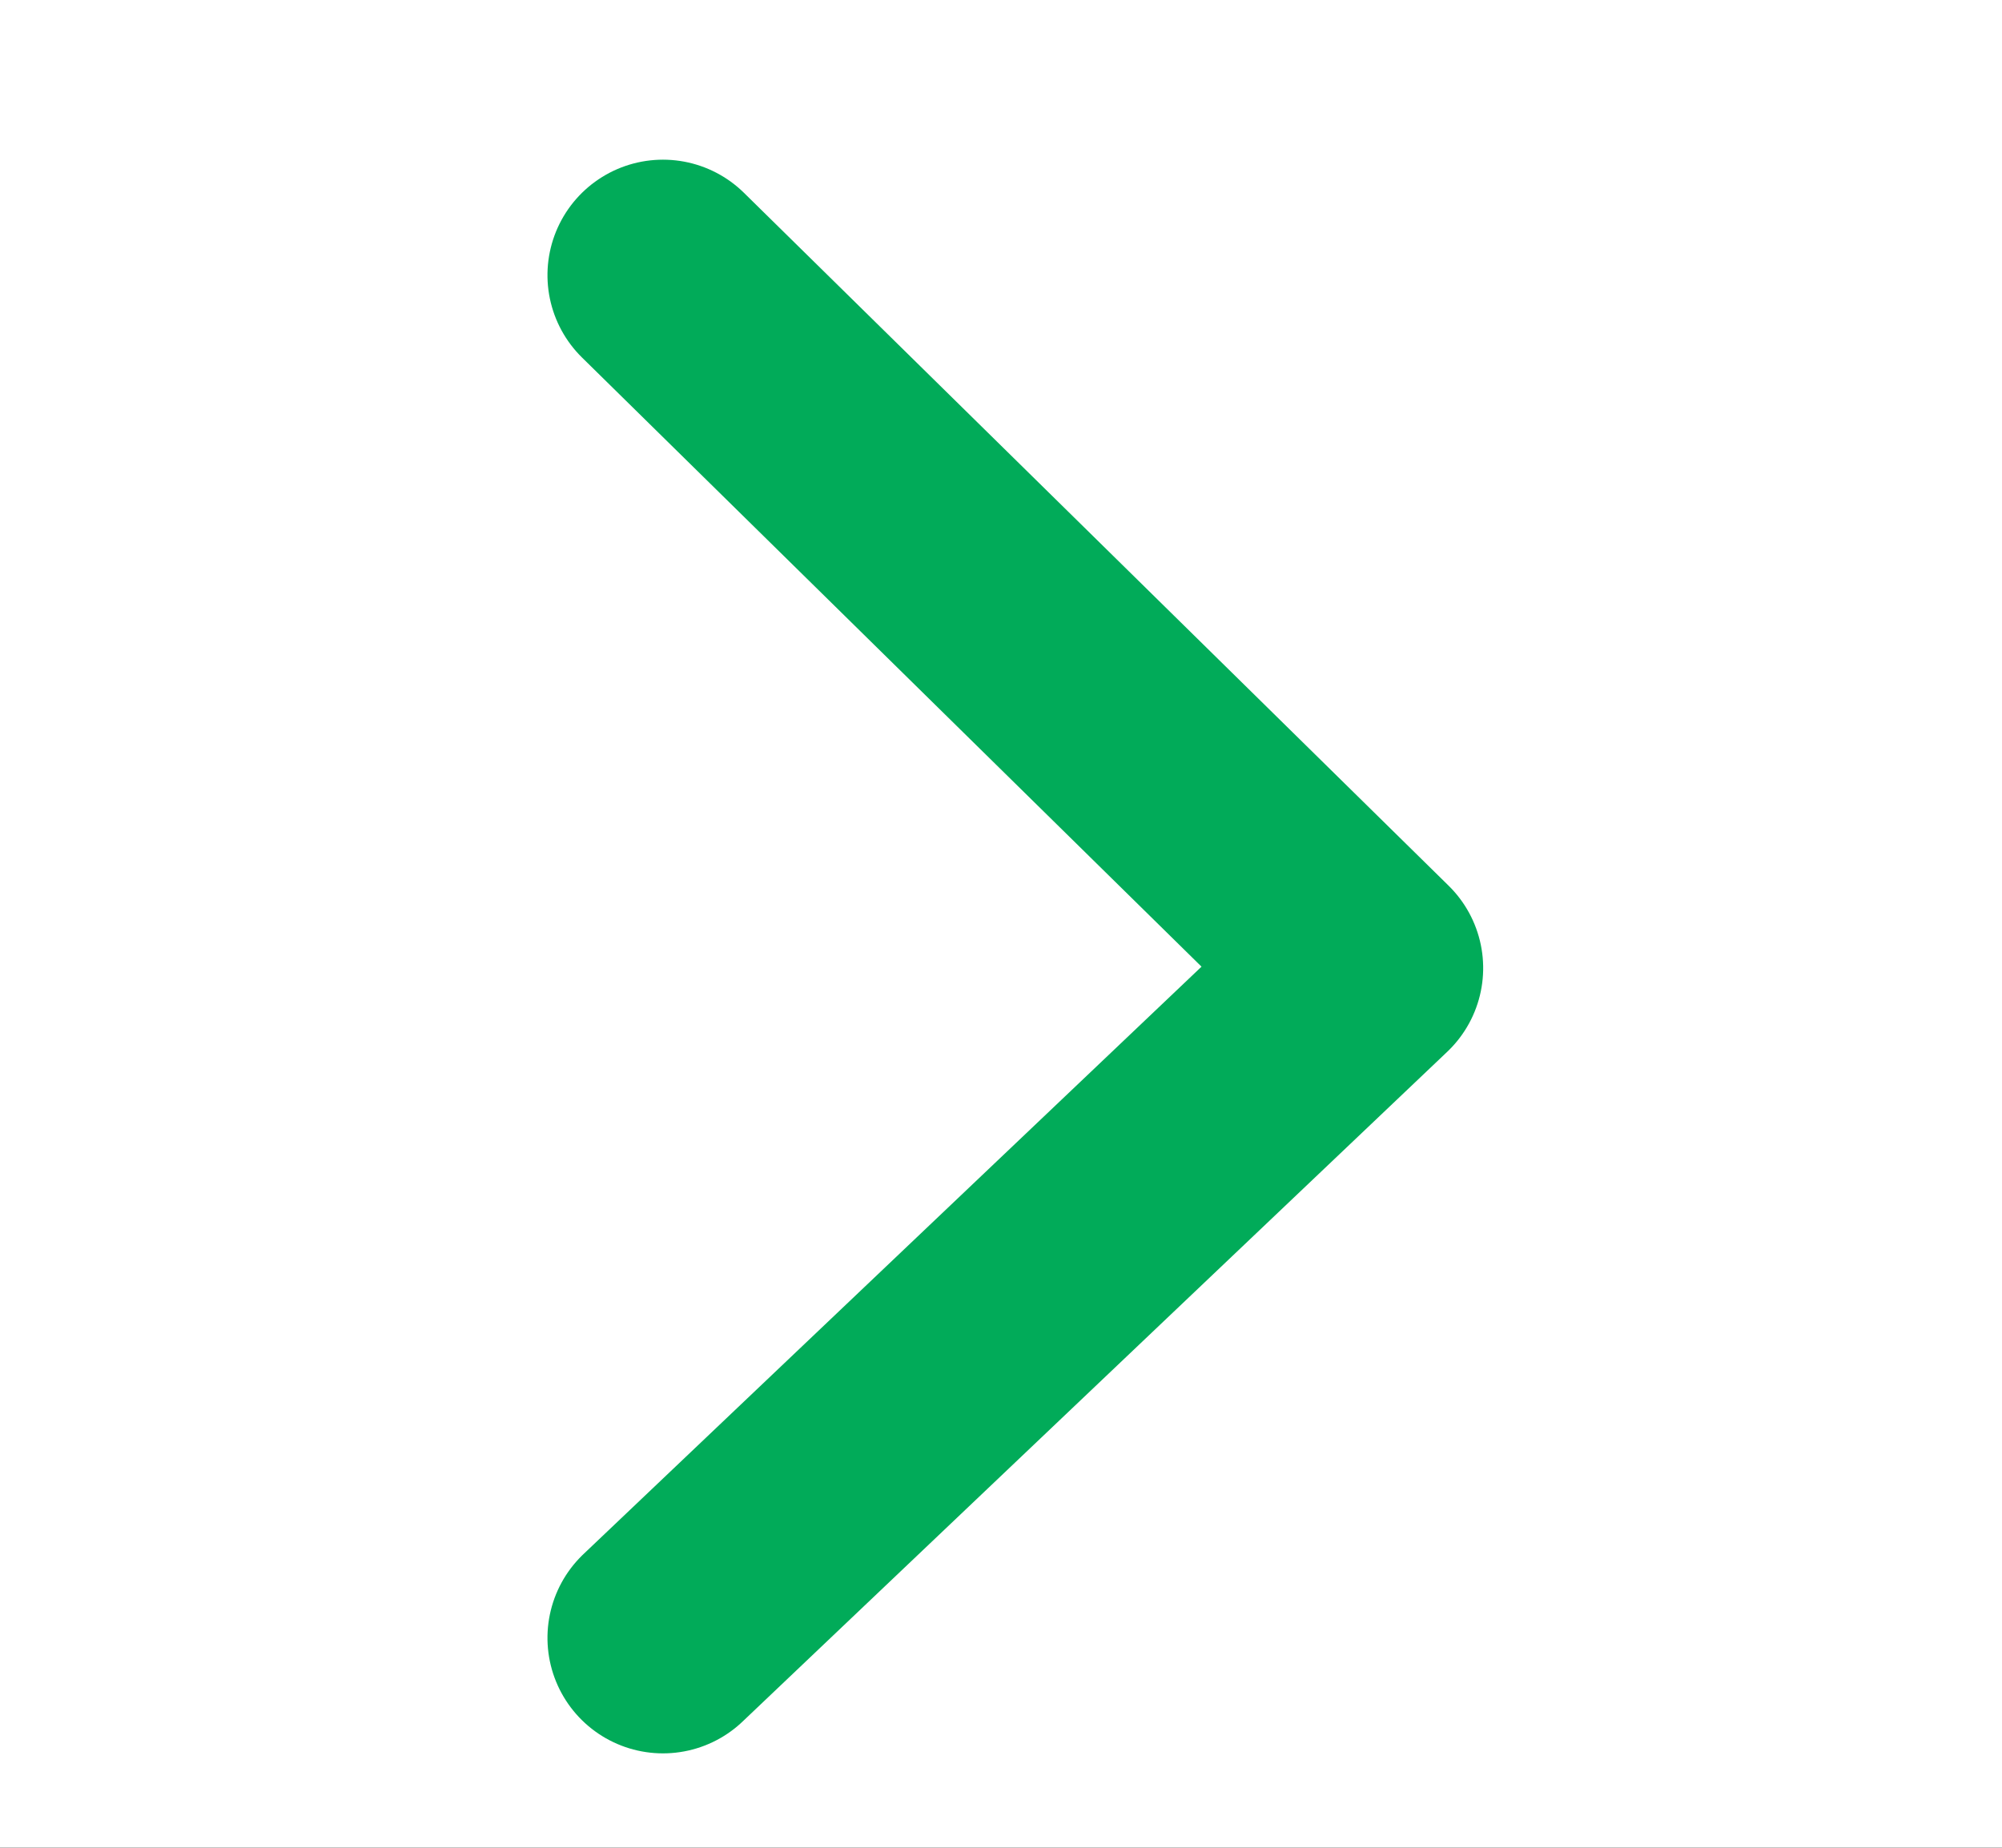 <svg xmlns="http://www.w3.org/2000/svg" xmlns:xlink="http://www.w3.org/1999/xlink" width="13" height="12" viewBox="0 0 13 12">
    <defs>
        <filter id="63kqnz7ymb" width="100.1%" height="101%" x="-.1%" y="-.5%" filterUnits="objectBoundingBox">
            <feOffset dy="-1" in="SourceAlpha" result="shadowOffsetInner1"/>
            <feComposite in="shadowOffsetInner1" in2="SourceAlpha" k2="-1" k3="1" operator="arithmetic" result="shadowInnerInner1"/>
            <feColorMatrix in="shadowInnerInner1" values="0 0 0 0 0.608 0 0 0 0 0.608 0 0 0 0 0.608 0 0 0 1 0"/>
        </filter>
        <filter id="moa1nhgdsc" width="113.5%" height="154.2%" x="-6.7%" y="-22.9%" filterUnits="objectBoundingBox">
            <feOffset dy="1" in="SourceAlpha" result="shadowOffsetOuter1"/>
            <feGaussianBlur in="shadowOffsetOuter1" result="shadowBlurOuter1" stdDeviation="2"/>
            <feColorMatrix in="shadowBlurOuter1" values="0 0 0 0 0 0 0 0 0 0 0 0 0 0 0 0 0 0 0.16 0"/>
        </filter>
        <rect id="1t5x5osxed" width="96.338" height="24" x="3" y="3" rx="4"/>
        <path id="twvllhhe6a" d="M2 3L962 3 962 103 2 103z"/>
    </defs>
    <g fill="none" fill-rule="evenodd">
        <g>
            <path fill="#FFF" d="M0 0H1280V3983H0z" transform="translate(-1093 -1153)"/>
            <g>
                <g>
                    <g transform="translate(-1093 -1153) translate(158 1079)">
                        <use fill="#FFF" xlink:href="#twvllhhe6a"/>
                        <use fill="#000" filter="url(#63kqnz7ymb)" xlink:href="#twvllhhe6a"/>
                    </g>
                </g>
                <g>
                    <g transform="translate(-1093 -1153) translate(158 1079) translate(852.33 65)">
                        <use fill="#000" filter="url(#moa1nhgdsc)" xlink:href="#1t5x5osxed"/>
                        <use fill="#FFF" xlink:href="#1t5x5osxed"/>
                    </g>
                    <g stroke="#01AB59" stroke-linecap="round" stroke-linejoin="round" stroke-width="1.5">
                        <path d="M1.863 3.637L6.213 8.213 10.713 3.637" transform="translate(-1093 -1153) translate(158 1079) translate(852.33 65) matrix(0 1 1 0 83.338 9) matrix(-1 0 0 1 12.5 0)"/>
                    </g>
                </g>
            </g>
        </g>
    </g>
</svg>
